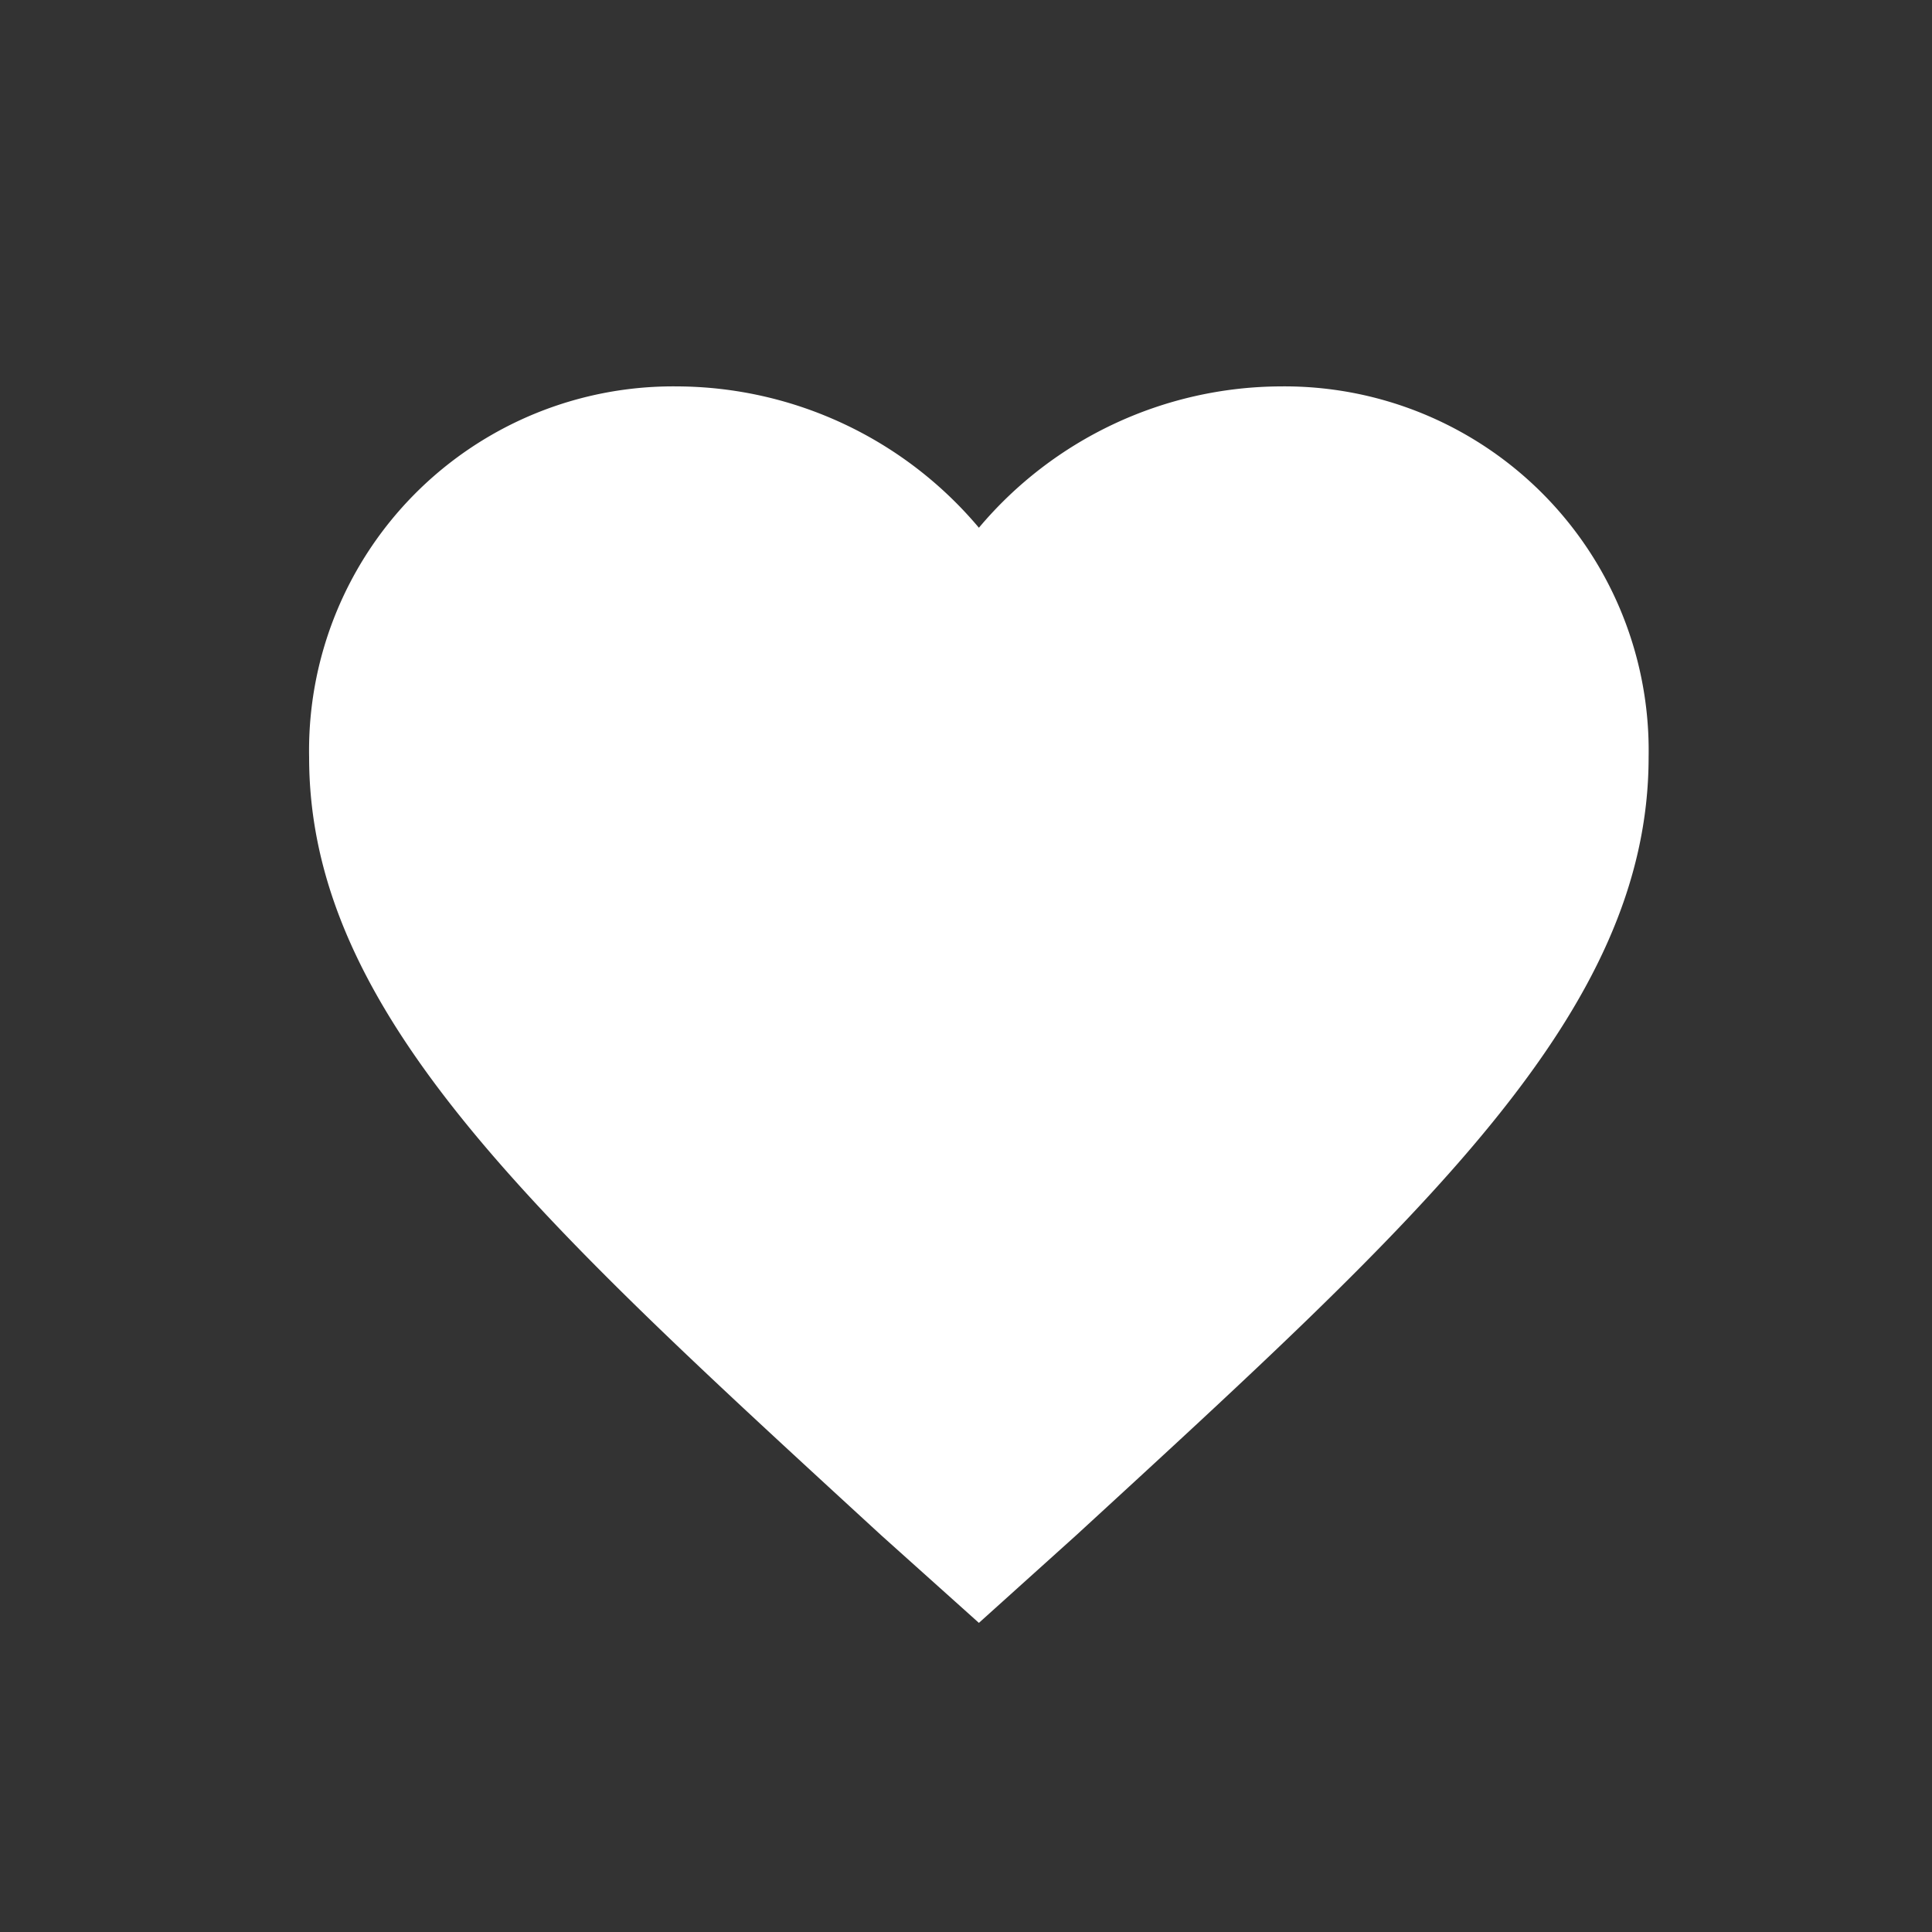 <svg xmlns="http://www.w3.org/2000/svg" xmlns:xlink="http://www.w3.org/1999/xlink" width="25" height="25" viewBox="0 0 25 25">
  <rect x="0" y="0" width="25" height="25" fill="#333333" stroke="none"/>
  <defs>
    <clipPath id="clip-path">
      <rect id="Rectángulo_6588" data-name="Rectángulo 6588" width="25" height="25" transform="translate(-7906 -11338)" fill="none" stroke="#707070" stroke-width="1"/>
    </clipPath>
  </defs>
  <g id="icon-wishlist-white-on" transform="translate(7906 11338)" clip-path="url(#clip-path)">
    <path id="Icon_ionic-md-heart-empty" data-name="Icon ionic-md-heart-empty" d="M15.942,4.5a5.127,5.127,0,0,0-3.9,1.829A5.127,5.127,0,0,0,8.142,4.5,4.712,4.712,0,0,0,3.375,9.3c0,3.312,2.946,5.971,7.408,10.071L12.042,20.5,13.3,19.367c4.462-4.1,7.408-6.758,7.408-10.071A4.712,4.712,0,0,0,15.942,4.5Z" transform="translate(-7905.375 -11337.5)" fill="#fff"/>
  </g>
</svg>
